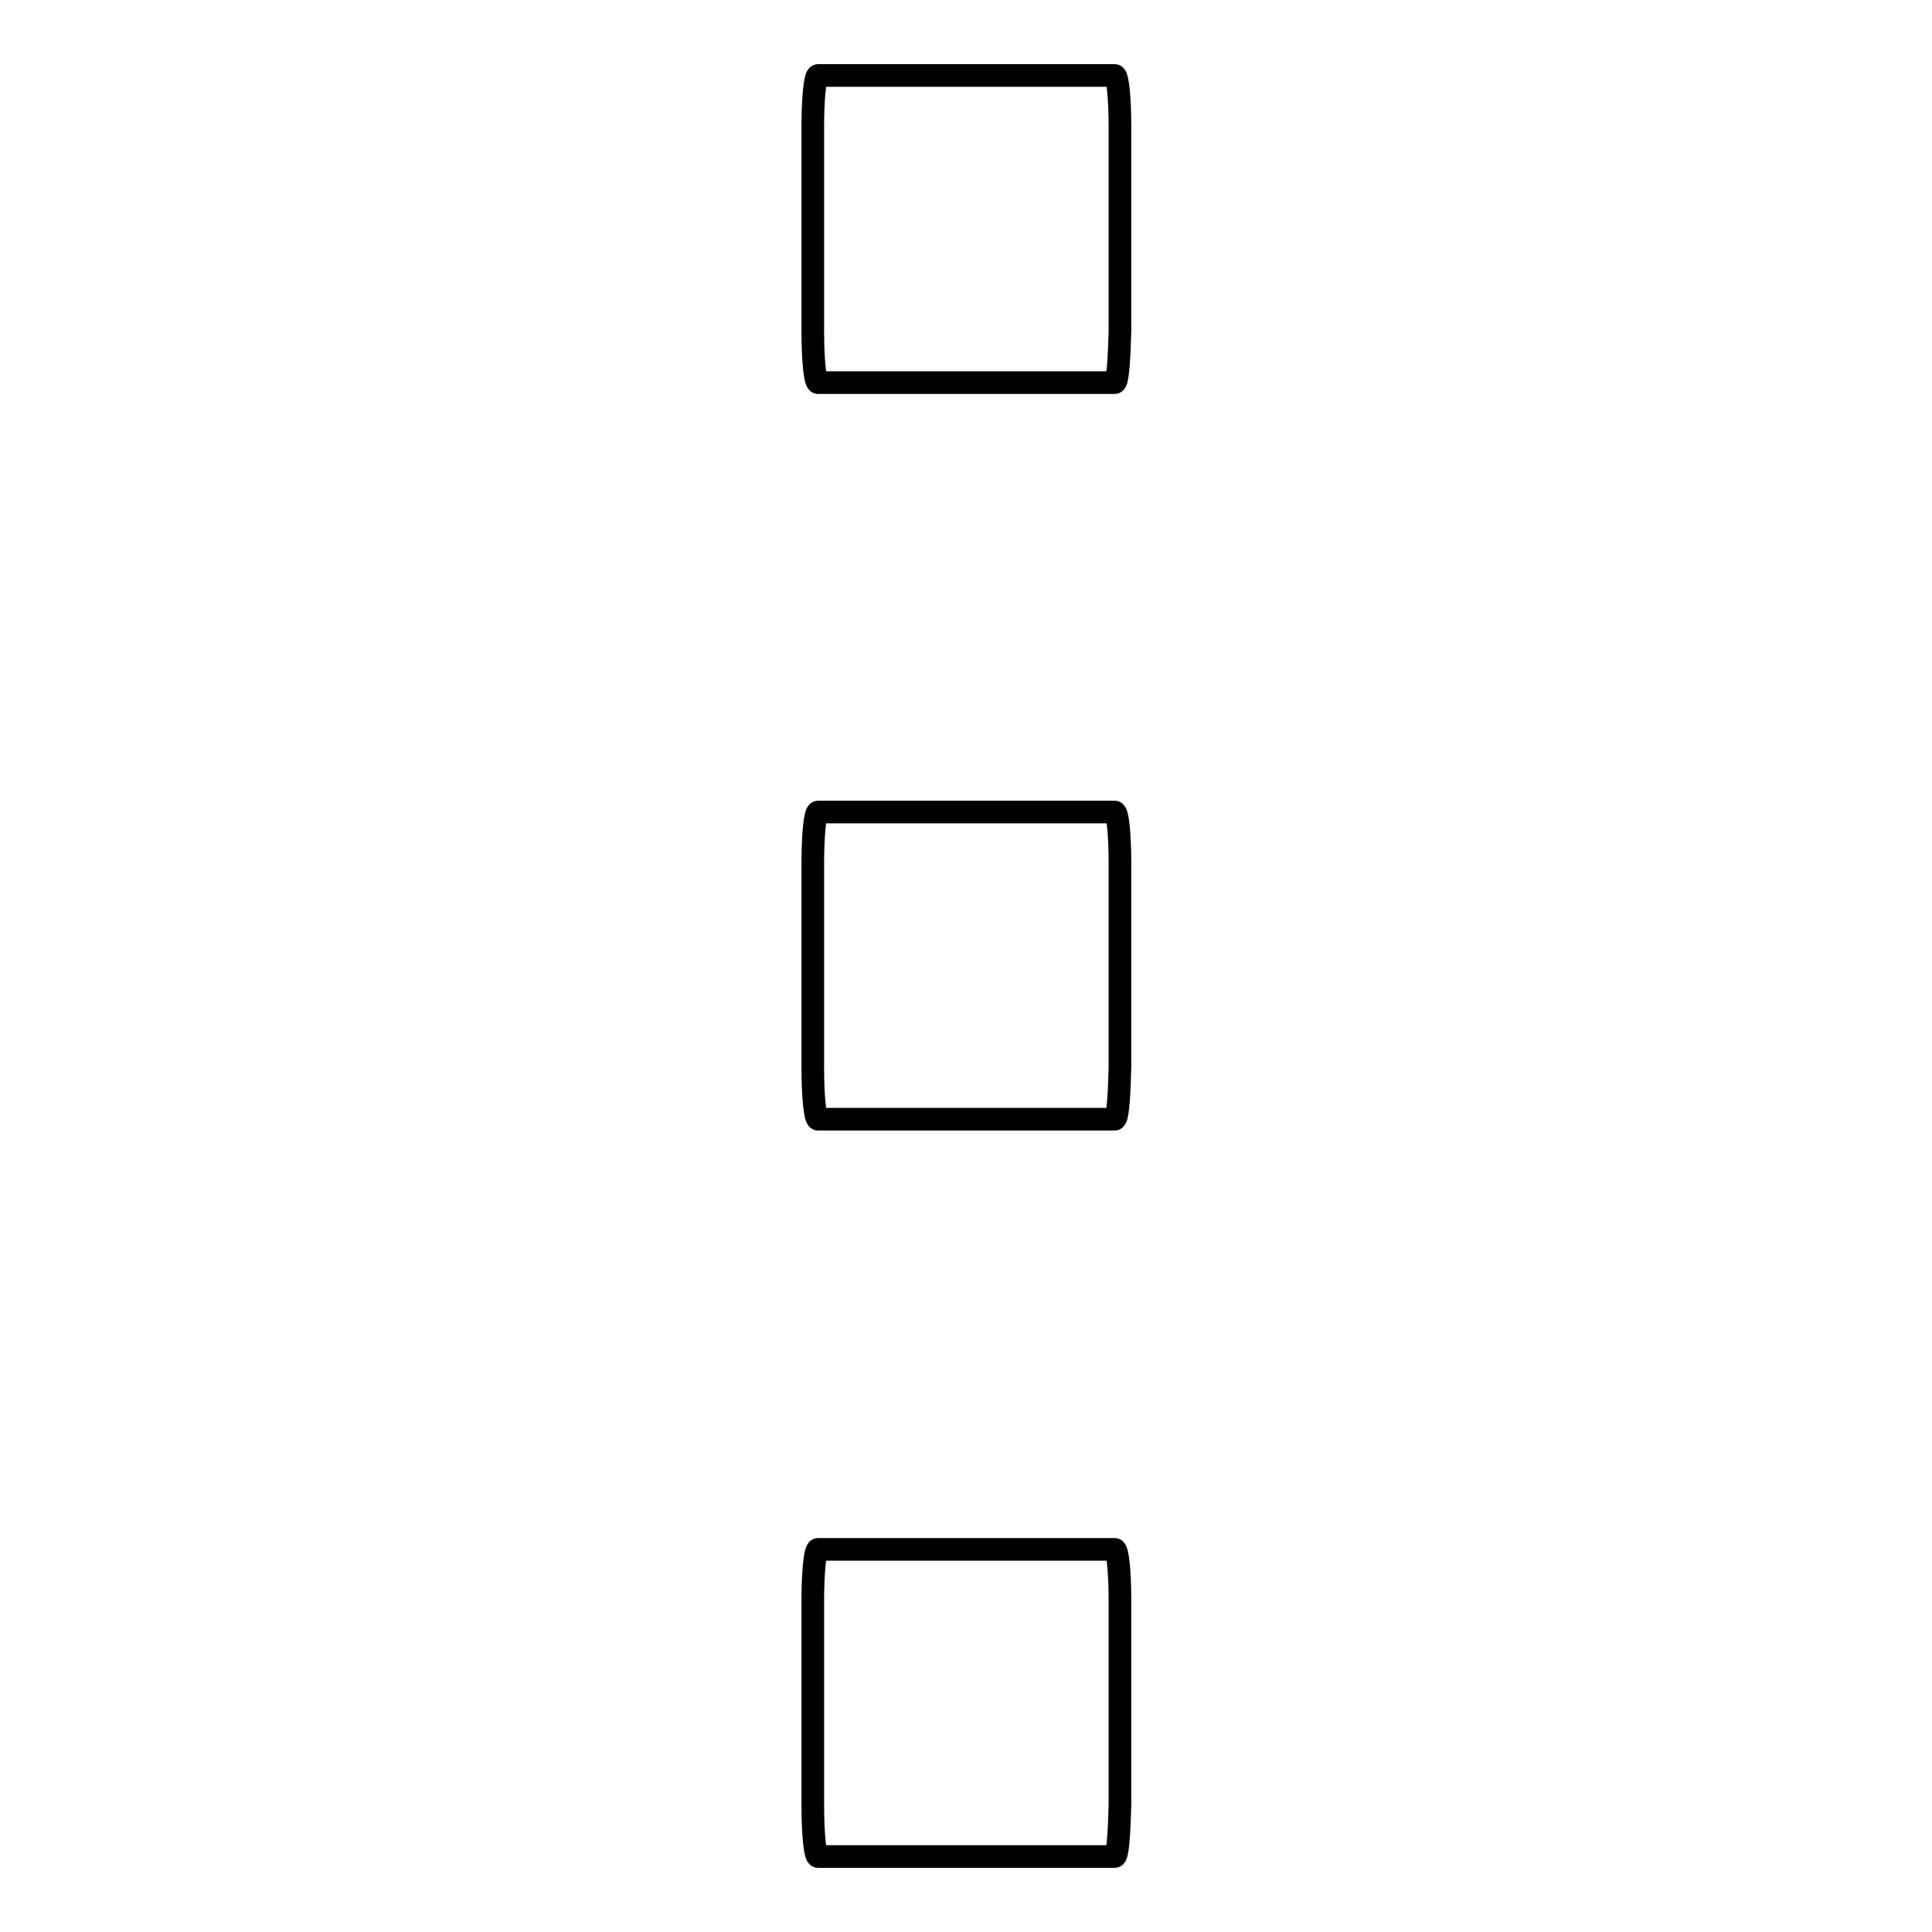 <?xml version="1.0" encoding="utf-8"?>
<!-- Svg Vector Icons : http://www.onlinewebfonts.com/icon -->
<!DOCTYPE svg PUBLIC "-//W3C//DTD SVG 1.1//EN" "http://www.w3.org/Graphics/SVG/1.1/DTD/svg11.dtd">
<svg version="1.1" xmlns="http://www.w3.org/2000/svg" xmlns:xlink="http://www.w3.org/1999/xlink" x="0px" y="0px" viewBox="0 0 256 256" enable-background="new 0 0 256 256" xml:space="preserve">
<g><g><path stroke-width="3" fill-opacity="0" stroke="#000000"  d="M147.7,50.7h-39.3c-0.4,0-0.7-3-0.7-6.8V16.8c0-3.8,0.3-6.8,0.7-6.8h39.3c0.4,0,0.7,3,0.7,6.8v27.1C148.3,47.7,148.1,50.7,147.7,50.7 M147.7,148.3h-39.3c-0.4,0-0.7-3-0.7-6.8v-27.1c0-3.8,0.3-6.8,0.7-6.8h39.3c0.4,0,0.7,3,0.7,6.8v27.1C148.3,145.3,148.1,148.3,147.7,148.3 M147.7,246h-39.3c-0.4,0-0.7-3-0.7-6.8v-27.1c0-3.8,0.3-6.8,0.7-6.8h39.3c0.4,0,0.7,3,0.7,6.8v27.1C148.3,243,148.1,246,147.7,246"/></g></g>
</svg>